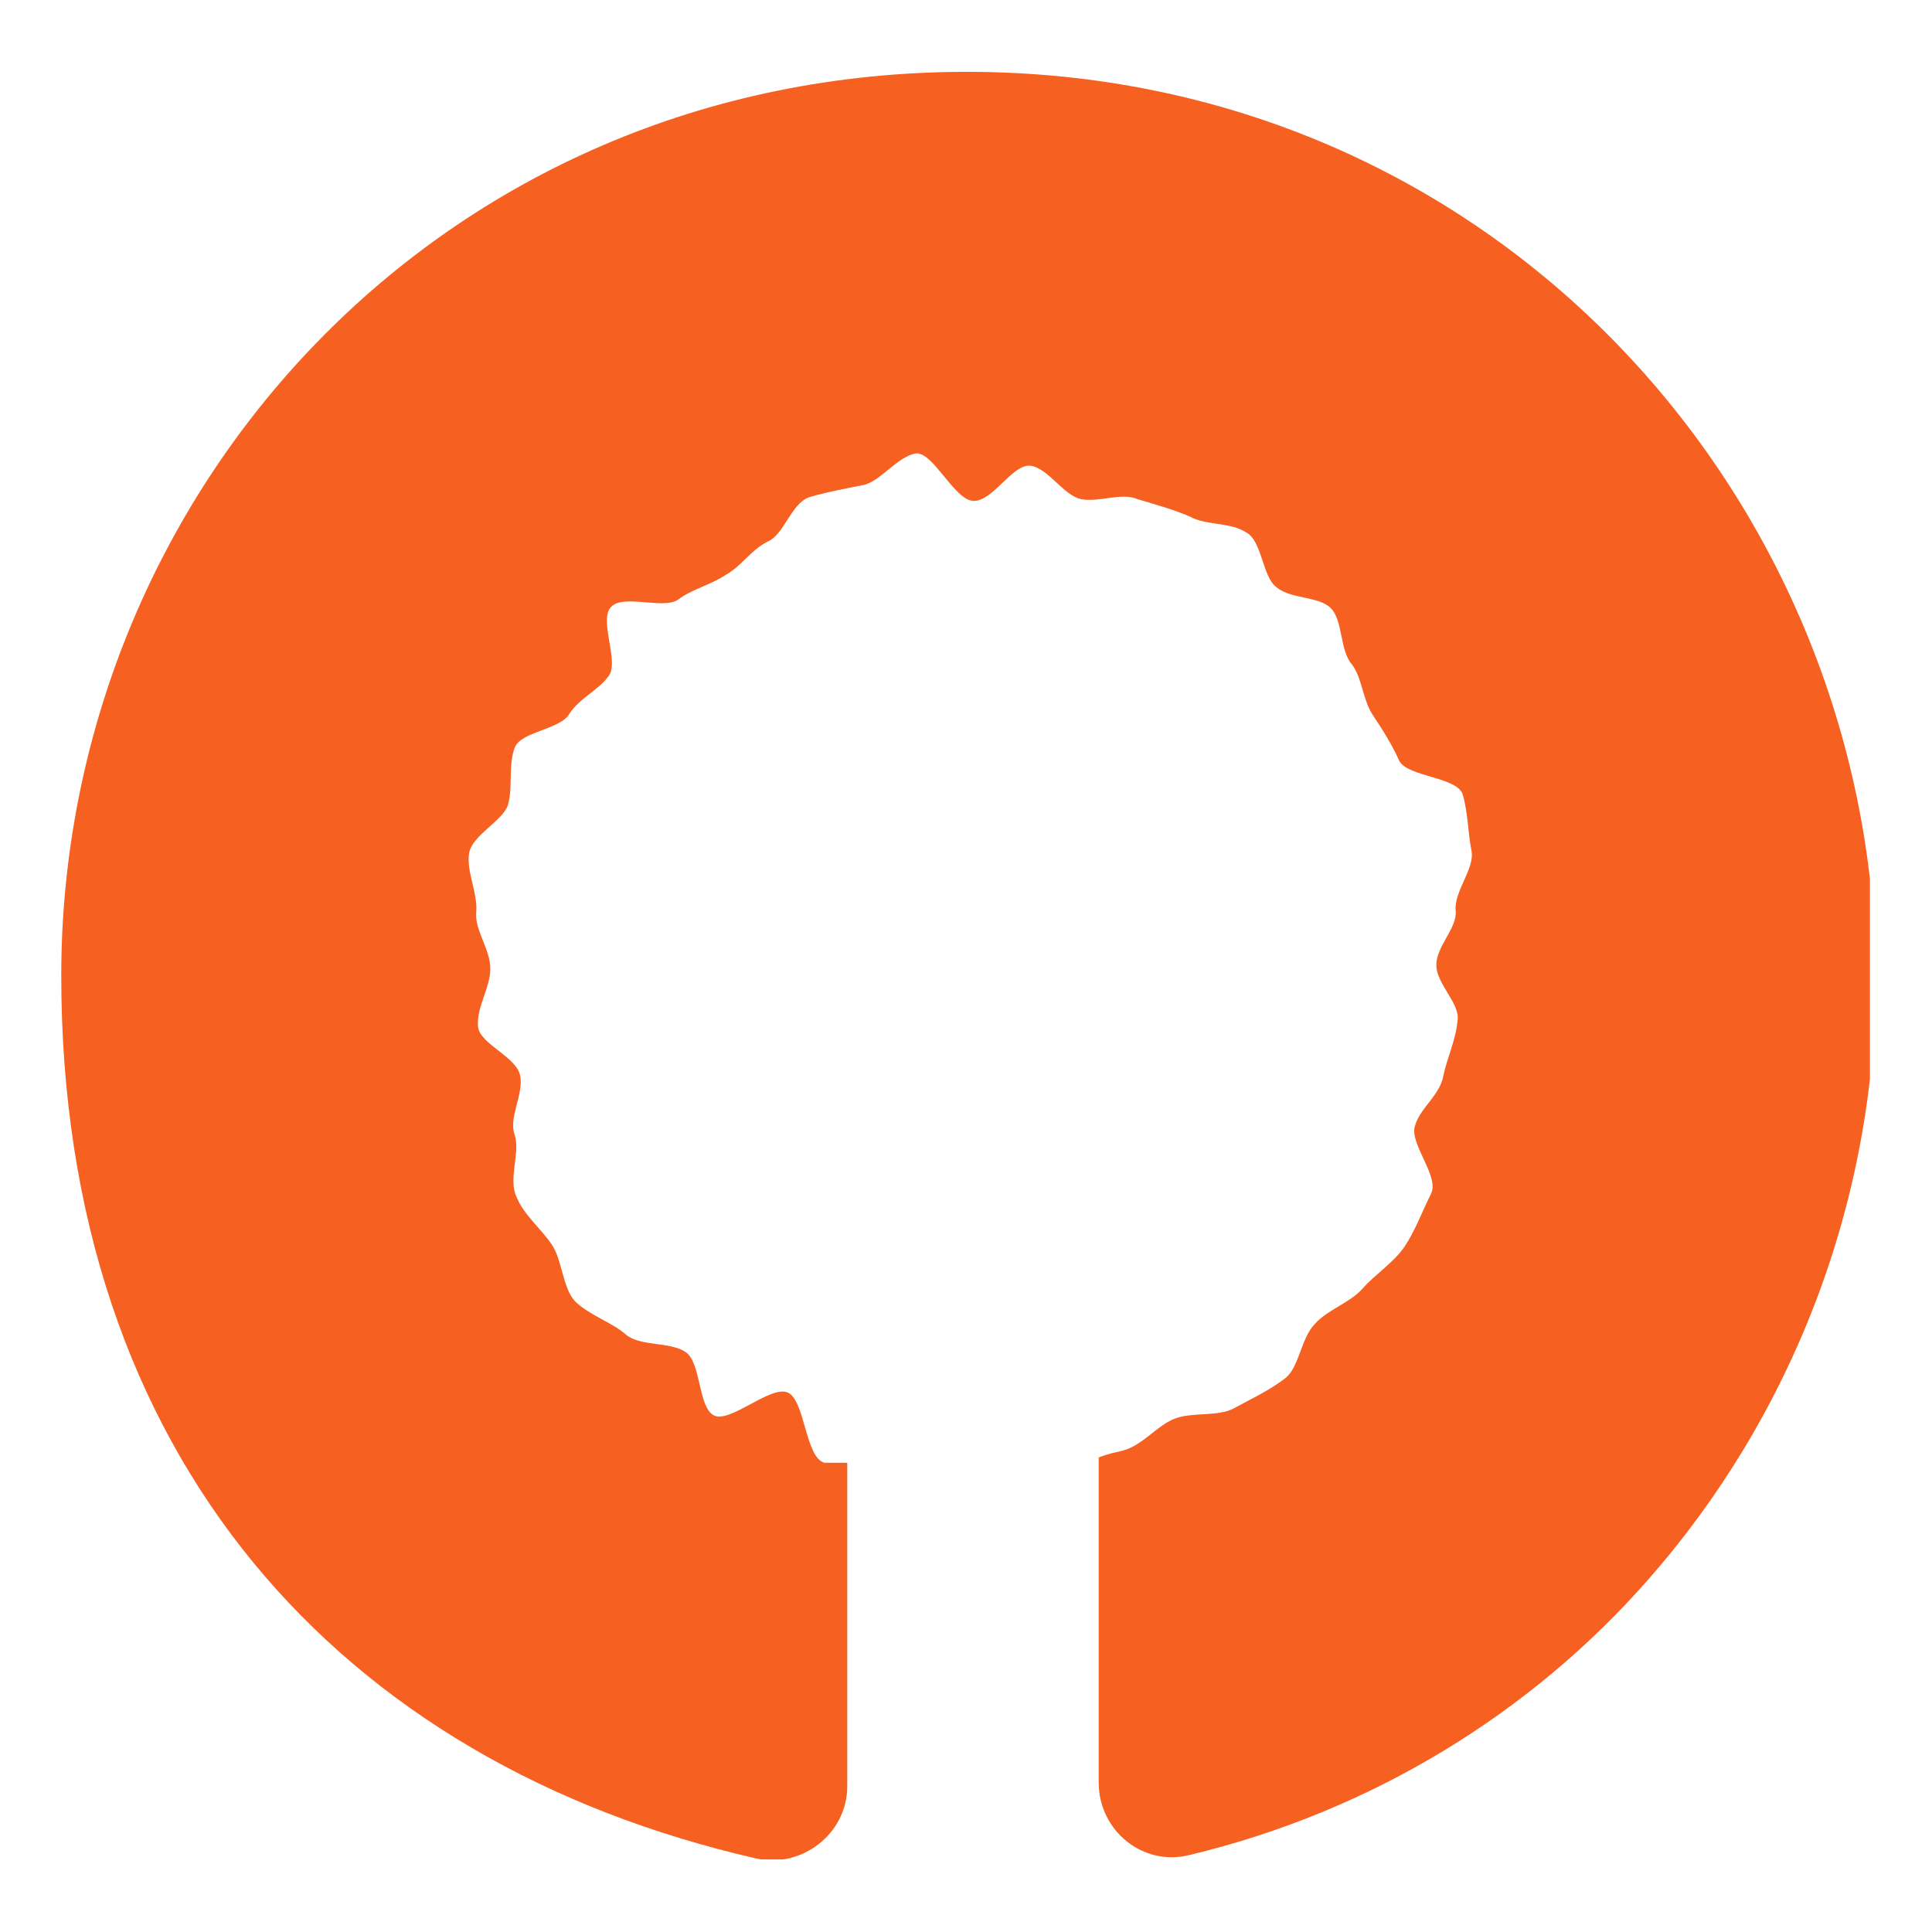 <svg xmlns="http://www.w3.org/2000/svg" xmlns:xlink="http://www.w3.org/1999/xlink" width="300" zoomAndPan="magnify" viewBox="0 0 224.88 225" height="300" preserveAspectRatio="xMidYMid meet" version="1.0"><defs><clipPath id="d5ad896d7a"><path d="M 7.074 8.16 L 217.711 8.16 L 217.711 216.547 L 7.074 216.547 Z M 7.074 8.16 " clip-rule="nonzero"/></clipPath></defs><g clip-path="url(#d5ad896d7a)"><path fill="#f66121" d="M 112.539 8.367 C 51.102 8.367 7.074 57.516 7.074 113.625 C 7.074 169.734 39.637 205.367 87.965 216.426 C 93.289 217.652 98.613 213.559 98.613 208.031 L 98.613 170.352 C 97.59 170.352 96.77 170.352 95.949 170.352 C 93.699 169.734 93.699 162.977 91.648 162.16 C 89.602 161.34 84.891 165.844 83.051 164.82 C 81.207 163.797 81.617 158.676 79.773 157.449 C 77.93 156.219 74.449 156.836 72.809 155.402 C 71.172 153.969 68.508 153.148 66.871 151.512 C 65.438 149.871 65.438 146.801 64.211 144.957 C 62.98 143.113 60.934 141.477 60.113 139.43 C 59.09 137.379 60.523 134.309 59.91 132.262 C 59.09 130.211 60.934 127.551 60.523 125.297 C 60.113 123.047 55.812 121.613 55.609 119.562 C 55.402 117.312 57.043 115.059 57.043 112.805 C 57.043 110.555 55.199 108.301 55.402 106.254 C 55.609 104 54.176 101.34 54.586 99.289 C 54.992 97.242 58.477 95.605 59.09 93.762 C 59.703 91.715 59.09 89.051 59.91 87.004 C 60.727 85.16 65.234 84.957 66.258 83.113 C 67.484 81.27 69.535 80.449 70.762 78.812 C 72.195 77.176 69.535 72.055 71.172 70.621 C 72.605 69.188 77.316 71.031 78.953 69.801 C 80.59 68.574 82.641 68.164 84.484 66.934 C 86.324 65.91 87.348 64.07 89.398 63.043 C 91.242 62.227 92.059 58.742 94.105 57.926 C 96.156 57.312 98.406 56.902 100.457 56.492 C 102.504 56.082 104.348 53.215 106.598 52.805 C 108.648 52.602 111.105 58.336 113.355 58.336 C 115.609 58.336 117.863 54.035 119.91 54.238 C 121.957 54.445 123.801 57.719 125.848 58.129 C 127.895 58.539 130.559 57.312 132.402 58.129 C 134.449 58.742 136.703 59.359 138.543 60.176 C 140.387 61.203 143.254 60.793 145.098 62.02 C 146.941 63.043 146.941 67.141 148.578 68.367 C 150.219 69.801 153.492 69.395 154.926 70.824 C 156.359 72.258 155.949 75.742 157.383 77.379 C 158.613 79.016 158.613 81.477 159.844 83.316 C 161.07 85.16 162.094 86.801 162.914 88.641 C 163.938 90.484 169.672 90.484 170.285 92.531 C 170.898 94.582 170.898 97.039 171.309 99.086 C 171.719 101.133 169.262 103.797 169.465 106.047 C 169.672 108.098 167.215 110.145 167.215 112.398 C 167.215 114.648 170.082 116.902 169.672 118.949 C 169.465 121.203 168.441 123.25 168.031 125.297 C 167.625 127.551 165.371 128.984 164.758 131.031 C 163.938 133.078 167.625 136.969 166.598 139.02 C 165.574 141.066 164.758 143.32 163.527 145.16 C 162.301 147.004 160.047 148.438 158.613 150.078 C 157.18 151.715 154.516 152.535 153.086 154.172 C 151.445 155.809 151.242 159.293 149.602 160.52 C 147.758 161.953 145.508 162.977 143.664 164 C 141.82 165.023 138.75 164.41 136.703 165.23 C 134.652 166.051 133.016 168.301 130.762 168.918 C 129.945 169.121 128.918 169.324 127.895 169.734 L 127.895 207.621 C 127.895 213.148 133.016 217.449 138.543 216.016 C 159.844 210.895 178.273 199.43 191.789 184.07 C 208.578 165.023 218.41 140.043 218.41 113.422 C 217.793 57.516 173.562 8.367 112.539 8.367 Z M 112.539 8.367 " fill-opacity="1" fill-rule="nonzero"/></g></svg>